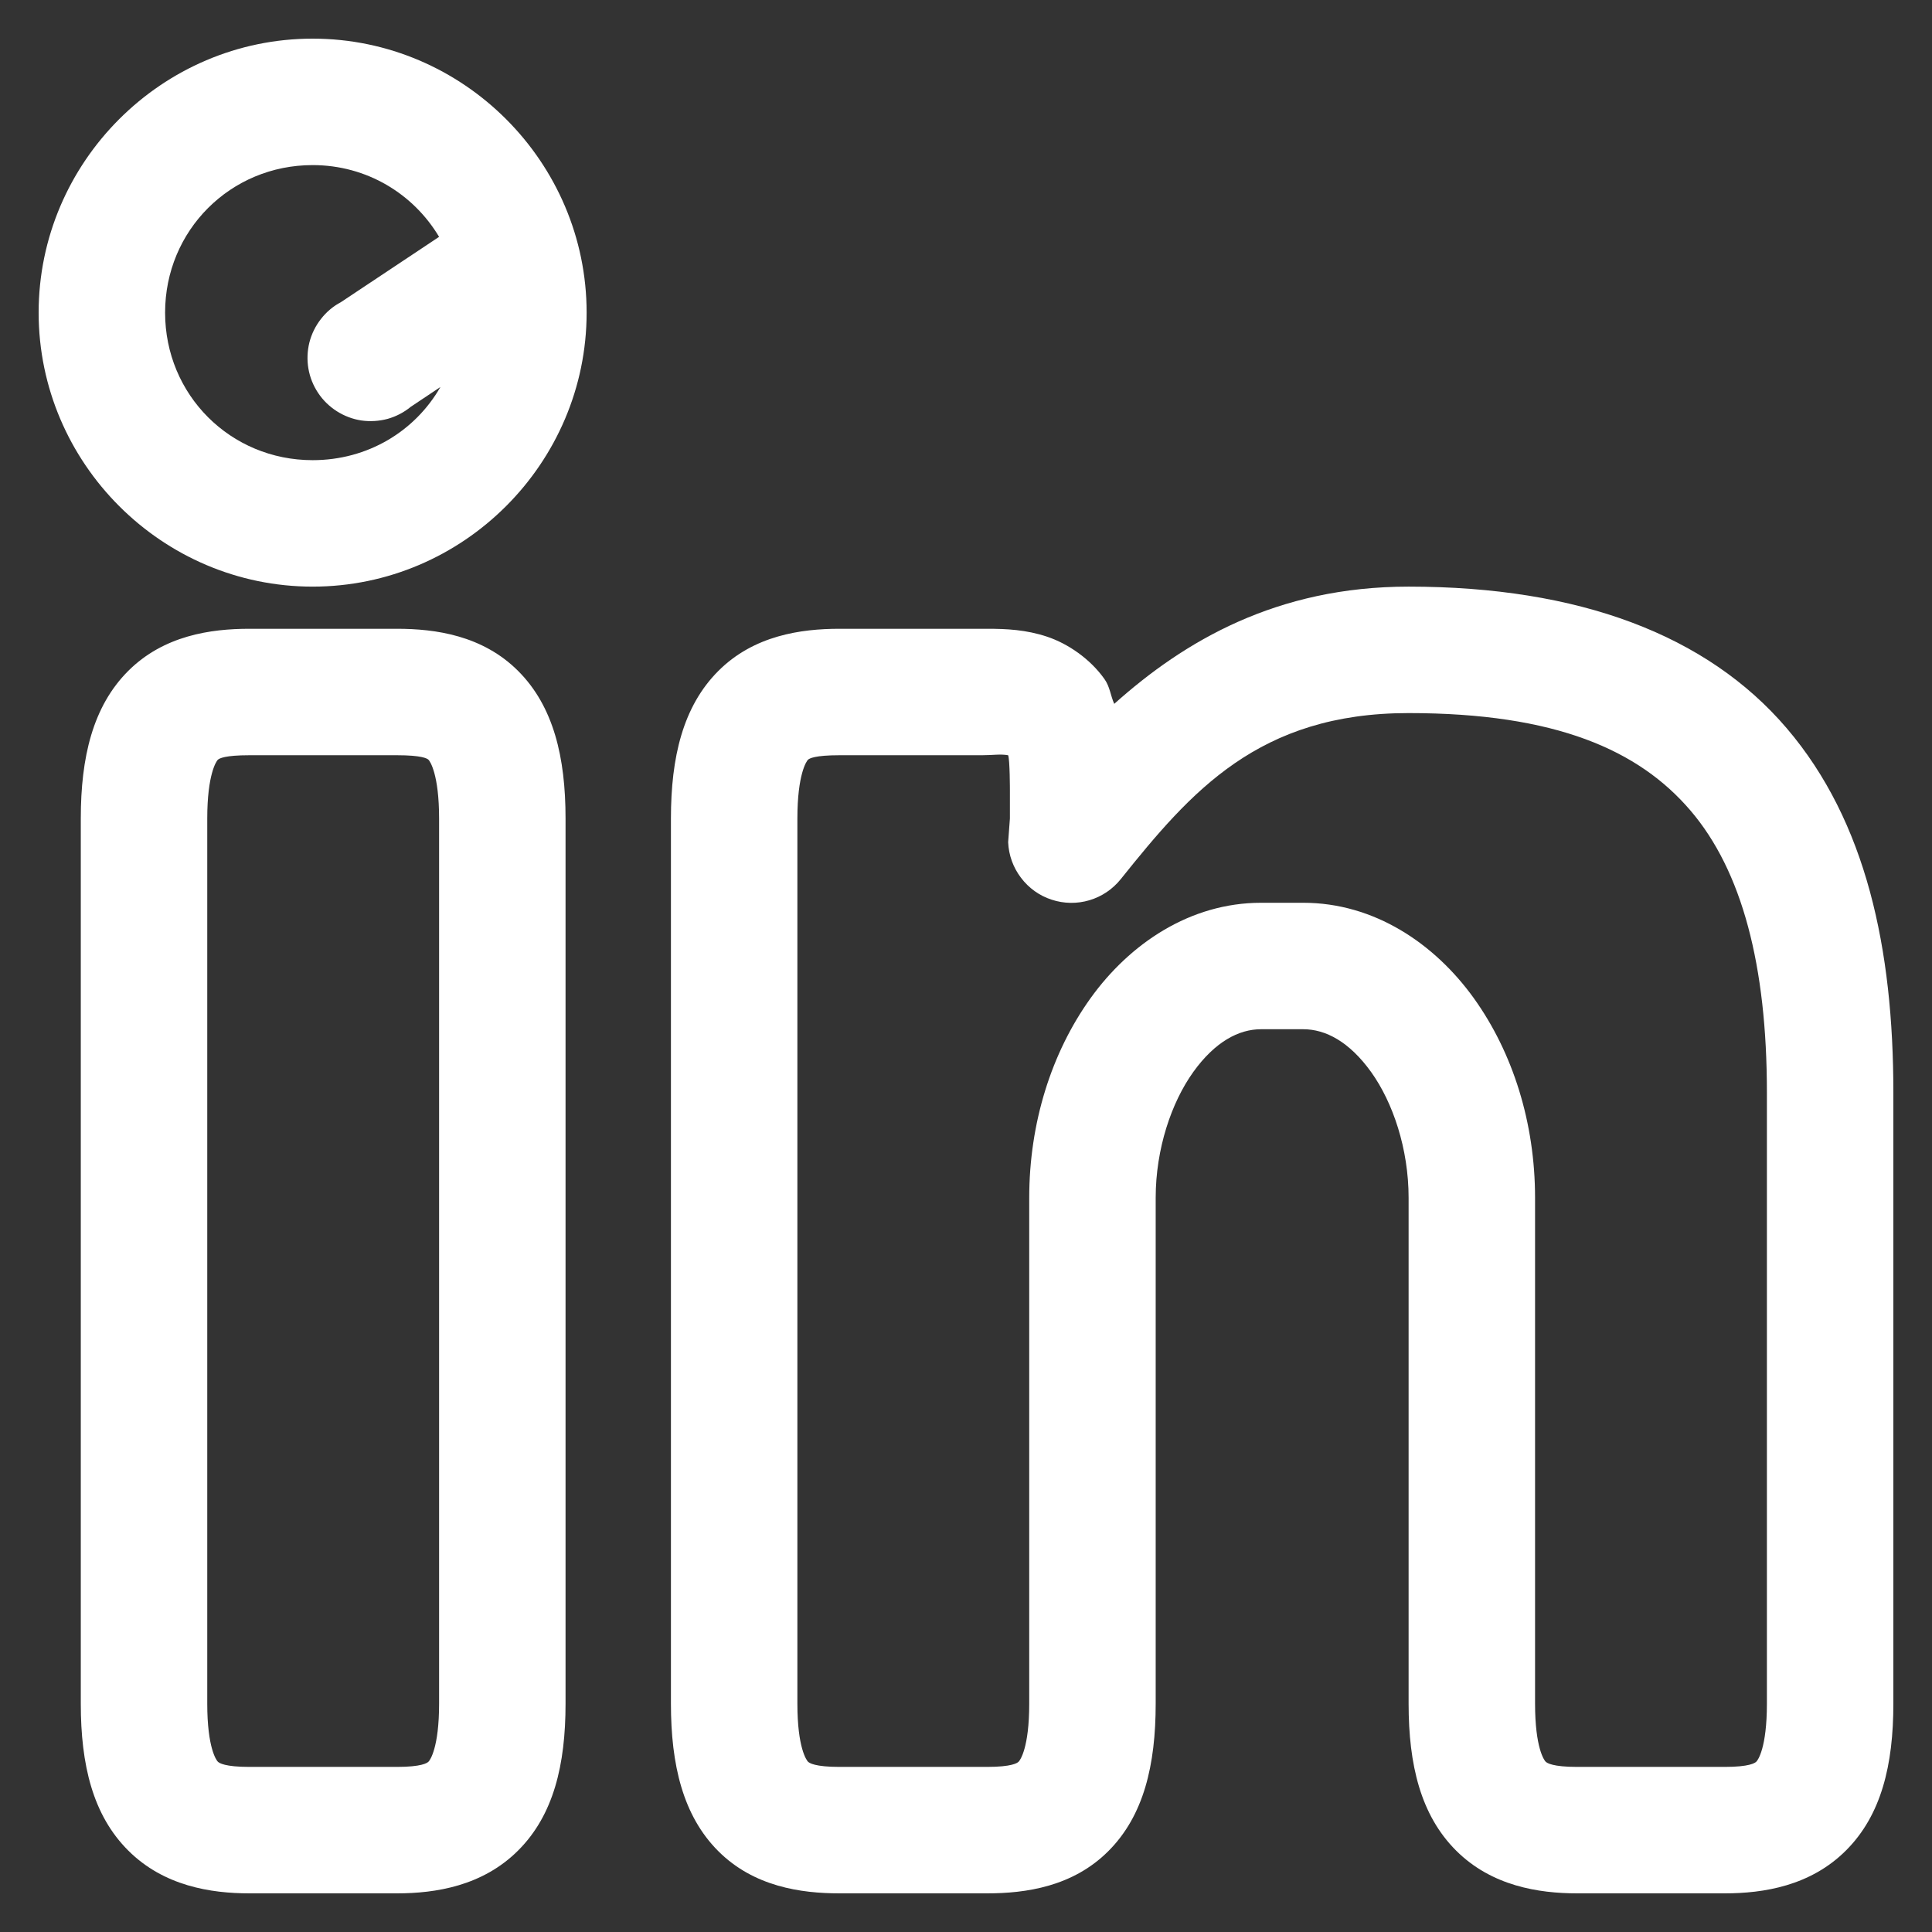 <svg xmlns="http://www.w3.org/2000/svg" width="22" height="22" viewBox="0 0 22 22" fill="none"><rect x="0" y="0" width="22" height="22" fill="#333333" stroke="none"/><path d="M3.56 0.44C1.846 0.44 0.44 1.845 0.44 3.56C0.44 5.275 1.846 6.68 3.56 6.68C5.275 6.68 6.68 5.275 6.68 3.56C6.68 1.845 5.275 0.44 3.56 0.44ZM3.56 1.88C4.178 1.88 4.709 2.209 5 2.697L3.883 3.44C3.794 3.487 3.716 3.553 3.655 3.632C3.593 3.711 3.548 3.802 3.523 3.9C3.499 3.997 3.495 4.099 3.512 4.198C3.529 4.297 3.567 4.391 3.623 4.475C3.678 4.558 3.751 4.629 3.836 4.683C3.921 4.737 4.016 4.773 4.115 4.788C4.215 4.802 4.316 4.796 4.413 4.77C4.51 4.743 4.6 4.696 4.678 4.632L5.015 4.407C4.727 4.91 4.188 5.24 3.56 5.24C2.624 5.24 1.88 4.496 1.88 3.56C1.88 2.624 2.624 1.88 3.56 1.88ZM16.04 6.68C14.539 6.68 13.489 7.298 12.688 8.015C12.646 7.922 12.639 7.819 12.575 7.73C12.414 7.504 12.163 7.33 11.923 7.25C11.683 7.17 11.46 7.16 11.24 7.16H9.56C9.12 7.16 8.584 7.236 8.18 7.64C7.776 8.044 7.64 8.624 7.64 9.32V19.4C7.64 20.096 7.776 20.676 8.18 21.08C8.585 21.484 9.121 21.56 9.56 21.56H11.24C11.68 21.56 12.216 21.484 12.62 21.08C13.025 20.676 13.16 20.097 13.16 19.4V13.64C13.16 13.081 13.34 12.553 13.588 12.207C13.836 11.862 14.106 11.72 14.36 11.72H14.84C15.095 11.72 15.365 11.862 15.613 12.207C15.861 12.553 16.04 13.081 16.04 13.64V19.4C16.04 20.096 16.177 20.669 16.58 21.072C16.984 21.476 17.52 21.56 17.96 21.56H19.64C20.08 21.56 20.616 21.476 21.02 21.072C21.424 20.669 21.56 20.096 21.56 19.4V12.44C21.56 10.809 21.254 9.356 20.345 8.292C19.437 7.229 17.979 6.68 16.04 6.68ZM2.84 7.16C2.4 7.16 1.865 7.236 1.46 7.64C1.056 8.044 0.92 8.624 0.92 9.32V19.4C0.92 20.096 1.056 20.669 1.46 21.072C1.864 21.476 2.4 21.56 2.84 21.56H4.52C4.96 21.56 5.496 21.476 5.9 21.072C6.304 20.669 6.44 20.096 6.44 19.4V9.32C6.44 8.624 6.304 8.044 5.9 7.64C5.496 7.236 4.96 7.16 4.52 7.16H2.84ZM16.04 8.12C17.719 8.12 18.663 8.543 19.25 9.23C19.837 9.917 20.12 10.994 20.12 12.44V14.045V14.59V14.91V15.258V15.747V19.4C20.12 19.904 20.017 20.044 20 20.06C19.984 20.076 19.92 20.12 19.64 20.12H17.96C17.68 20.12 17.616 20.076 17.6 20.06C17.584 20.044 17.48 19.904 17.48 19.4V13.64C17.48 12.789 17.229 11.989 16.783 11.367C16.337 10.746 15.65 10.28 14.84 10.28H14.36C13.551 10.28 12.864 10.746 12.418 11.367C11.972 11.989 11.72 12.789 11.72 13.64V19.4C11.72 19.905 11.616 20.044 11.6 20.06C11.585 20.076 11.521 20.12 11.24 20.12H9.56C9.28 20.12 9.216 20.076 9.2 20.06C9.185 20.044 9.08 19.905 9.08 19.4V9.32C9.08 8.816 9.184 8.668 9.2 8.652C9.216 8.636 9.28 8.6 9.56 8.6H10.378H10.418H10.5H10.627H10.784H11H11.183C11.309 8.6 11.387 8.584 11.48 8.6C11.5 8.652 11.5 9 11.5 9V9.32L11.48 9.59C11.486 9.737 11.537 9.878 11.626 9.995C11.714 10.112 11.836 10.2 11.976 10.245C12.115 10.291 12.266 10.293 12.406 10.251C12.547 10.209 12.671 10.125 12.763 10.01C13.561 9.014 14.332 8.12 16.04 8.12ZM2.84 8.6H4.52C4.8 8.6 4.864 8.636 4.88 8.652C4.896 8.668 5 8.816 5 9.32V12.38C5 12.5 5 12.38 5 12.5C5 12.605 5 13 5 13V13.5V14L5 14.18V19.4C5 19.904 4.896 20.044 4.88 20.06C4.864 20.076 4.8 20.12 4.52 20.12H2.84C2.56 20.12 2.496 20.076 2.48 20.06C2.464 20.044 2.36 19.904 2.36 19.4V9.32C2.36 8.816 2.464 8.668 2.48 8.652C2.497 8.636 2.56 8.6 2.84 8.6Z" fill="white"></path></svg>